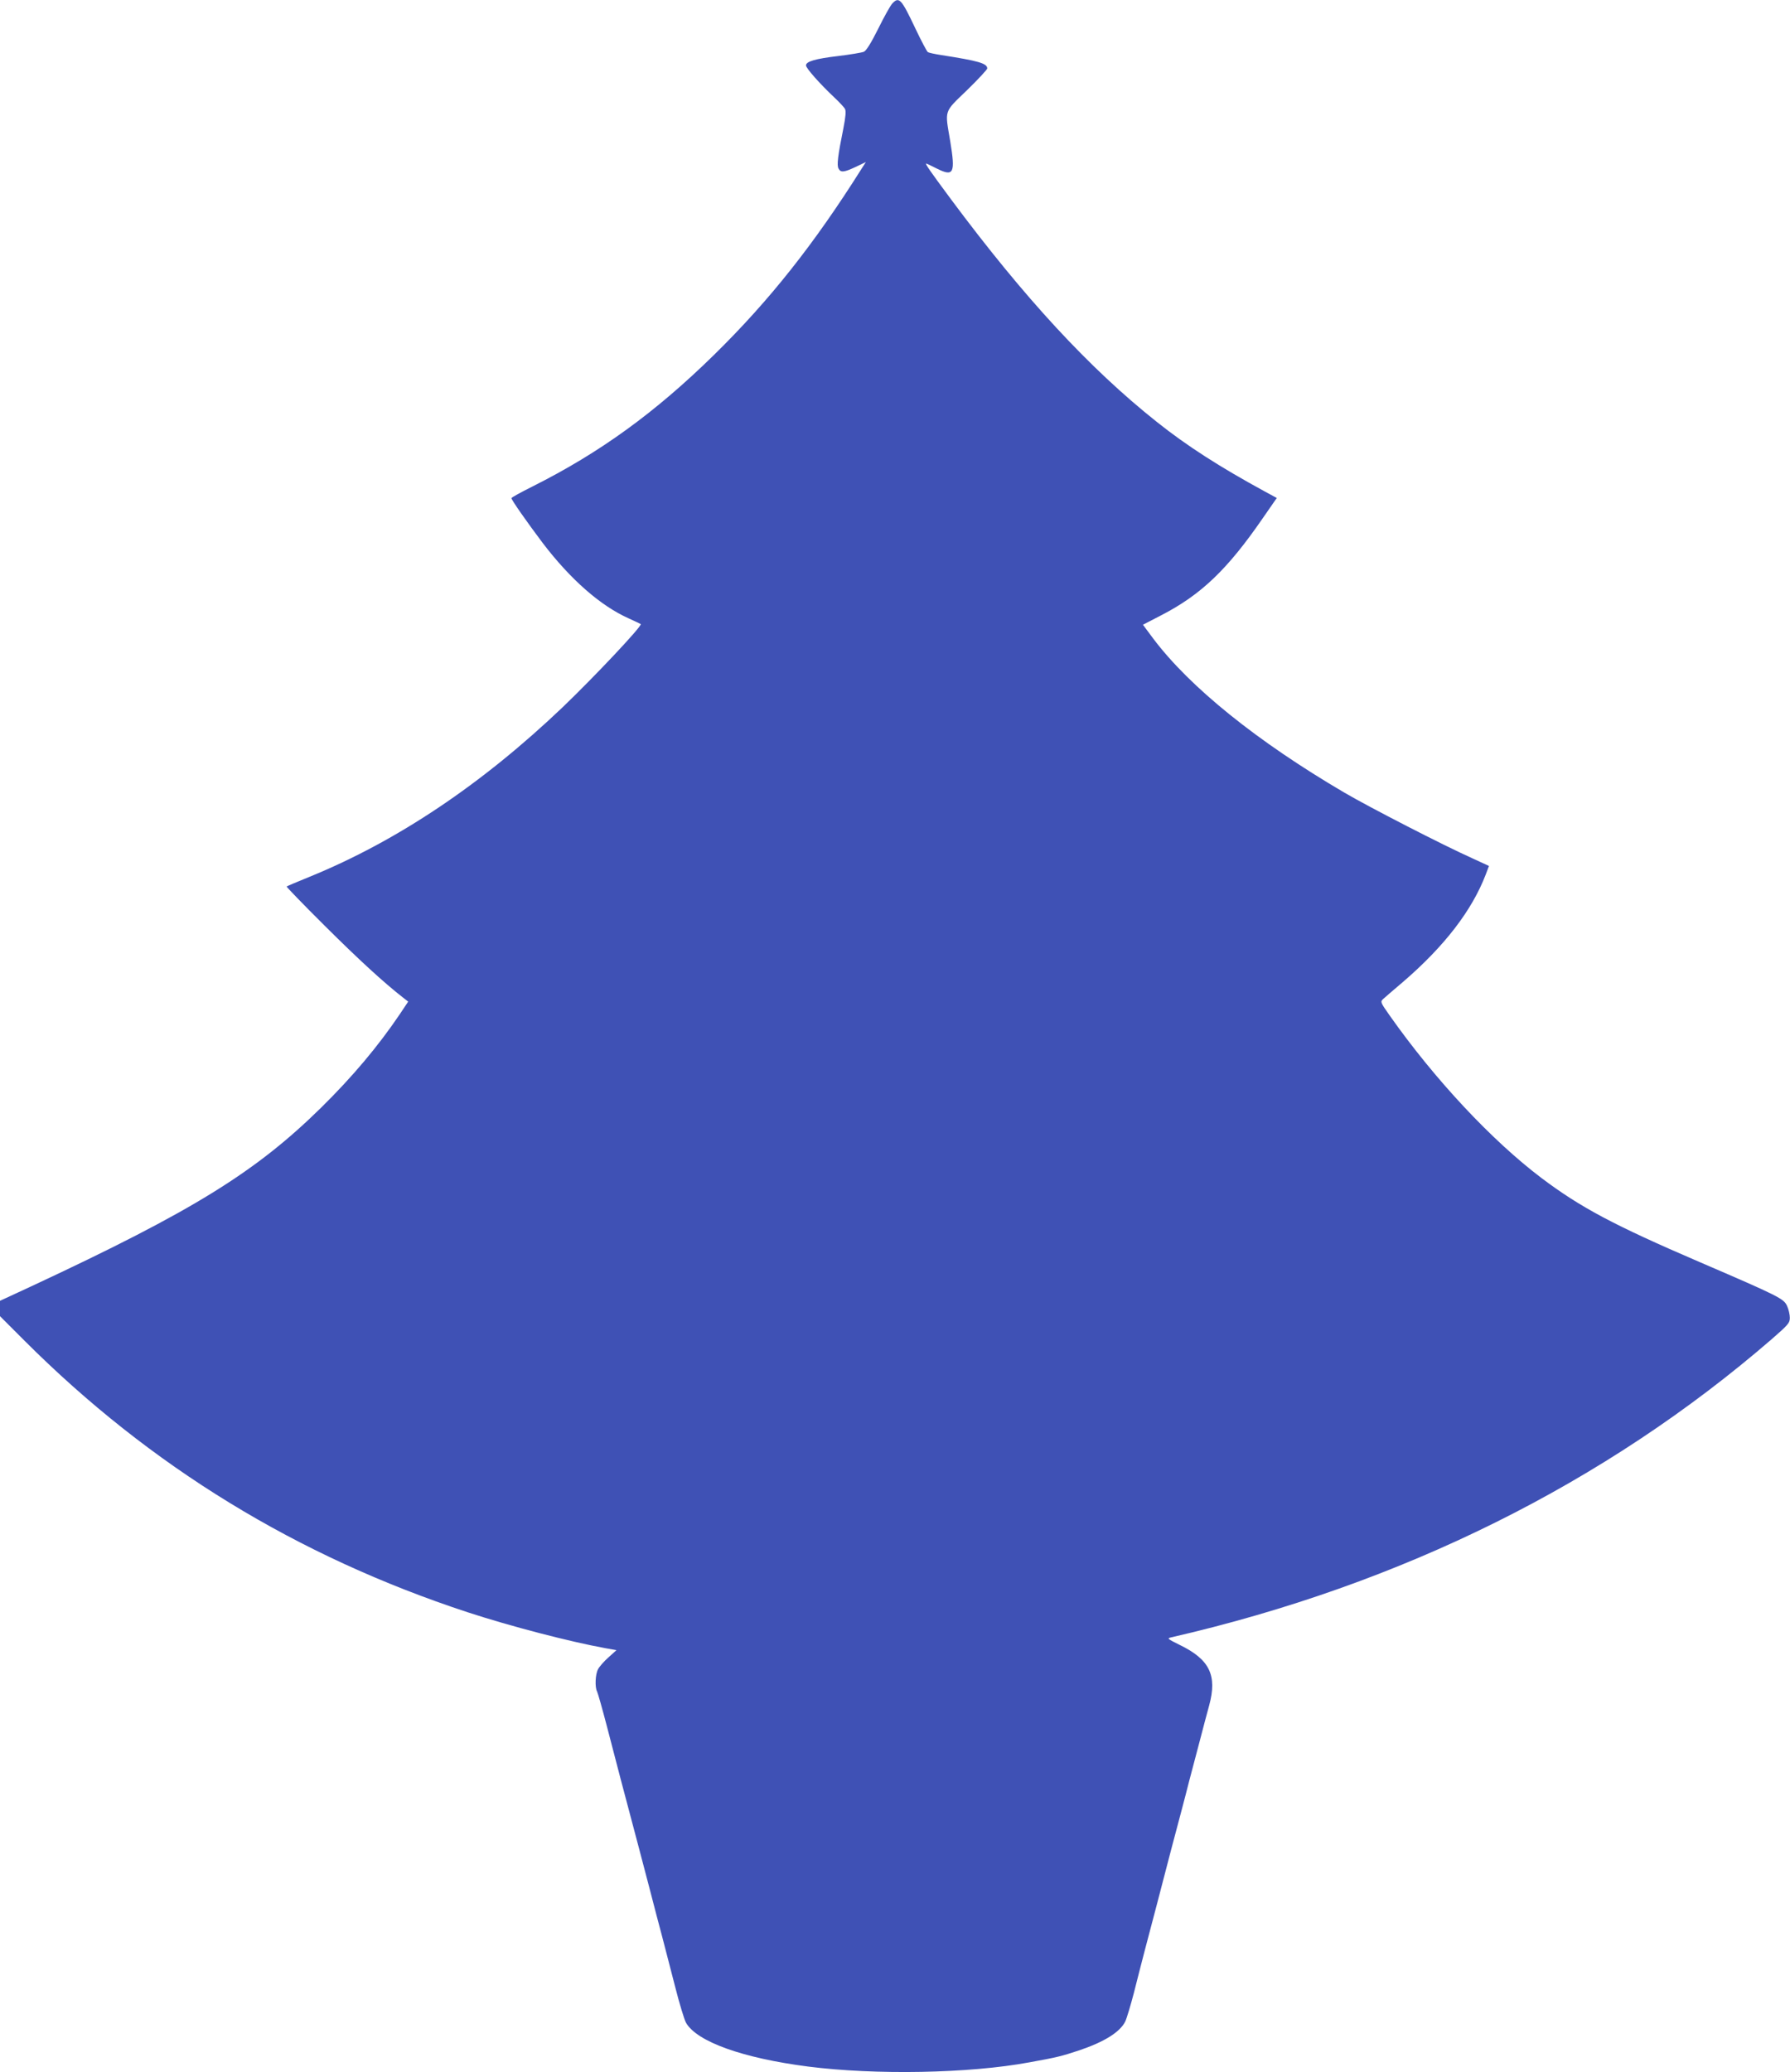 <?xml version="1.0" standalone="no"?>
<!DOCTYPE svg PUBLIC "-//W3C//DTD SVG 20010904//EN"
 "http://www.w3.org/TR/2001/REC-SVG-20010904/DTD/svg10.dtd">
<svg version="1.0" xmlns="http://www.w3.org/2000/svg"
 width="1106pt" height="1280pt" viewBox="0 0 1106 1280"
 preserveAspectRatio="xMidYMid meet">
<g transform="translate(0,1280) scale(0.1,-0.1)"
fill="#3f51b5" stroke="none">
<path d="M5513 12778 c-12 -13 -51 -83 -87 -156 -45 -90 -74 -136 -89 -142
-12 -5 -83 -17 -157 -26 -144 -17 -200 -34 -200 -58 0 -17 84 -112 173 -196
32 -30 63 -63 68 -73 7 -12 4 -49 -10 -120 -35 -173 -41 -228 -30 -248 13 -26
34 -24 106 10 l63 30 -27 -42 c-293 -465 -568 -812 -909 -1147 -365 -358 -707
-606 -1124 -815 -72 -36 -130 -68 -130 -72 0 -11 96 -148 194 -278 170 -223
356 -387 531 -465 38 -17 71 -33 74 -35 10 -11 -285 -324 -481 -512 -500 -477
-1024 -828 -1563 -1048 -77 -31 -142 -59 -144 -61 -2 -2 103 -111 235 -242
209 -208 366 -352 483 -443 l33 -26 -52 -78 c-134 -198 -292 -386 -486 -577
-405 -398 -793 -638 -1781 -1099 l-203 -94 0 -48 0 -47 153 -153 c777 -776
1683 -1330 2737 -1676 263 -86 627 -181 852 -222 l67 -12 -50 -45 c-27 -24
-56 -57 -64 -73 -17 -31 -20 -111 -6 -137 5 -10 32 -105 60 -212 28 -107 67
-256 86 -330 20 -74 49 -184 65 -245 16 -60 38 -144 49 -185 11 -41 41 -156
67 -255 25 -99 60 -229 76 -290 16 -60 51 -198 79 -305 27 -107 58 -208 68
-225 68 -117 351 -218 754 -270 416 -53 995 -43 1367 26 171 31 196 37 308 74
154 52 251 112 284 177 9 18 33 98 54 178 20 80 49 192 64 250 15 58 51 193
79 300 28 107 67 256 86 330 20 74 49 185 65 245 16 61 38 144 48 185 11 41
39 147 62 235 23 88 50 191 61 230 51 187 3 285 -183 375 -75 37 -78 40 -52
46 1425 327 2682 952 3711 1842 102 89 112 100 112 132 0 19 -7 52 -17 73 -20
45 -47 59 -542 272 -528 227 -733 336 -975 518 -307 232 -660 609 -939 1005
-57 81 -58 84 -40 101 11 10 65 57 122 105 256 220 427 442 512 664 l20 53
-102 47 c-181 81 -638 316 -793 407 -537 315 -952 649 -1179 950 l-64 86 112
58 c247 127 410 283 629 601 l86 124 -72 39 c-281 153 -484 283 -672 433 -415
330 -816 764 -1269 1373 -129 174 -162 221 -153 221 2 0 32 -14 67 -32 103
-51 114 -28 81 171 -33 196 -41 174 104 314 69 67 125 128 125 134 0 32 -55
47 -285 83 -39 6 -76 14 -82 18 -6 4 -41 70 -77 146 -87 184 -101 199 -143
154z"/>
</g>
</svg>
